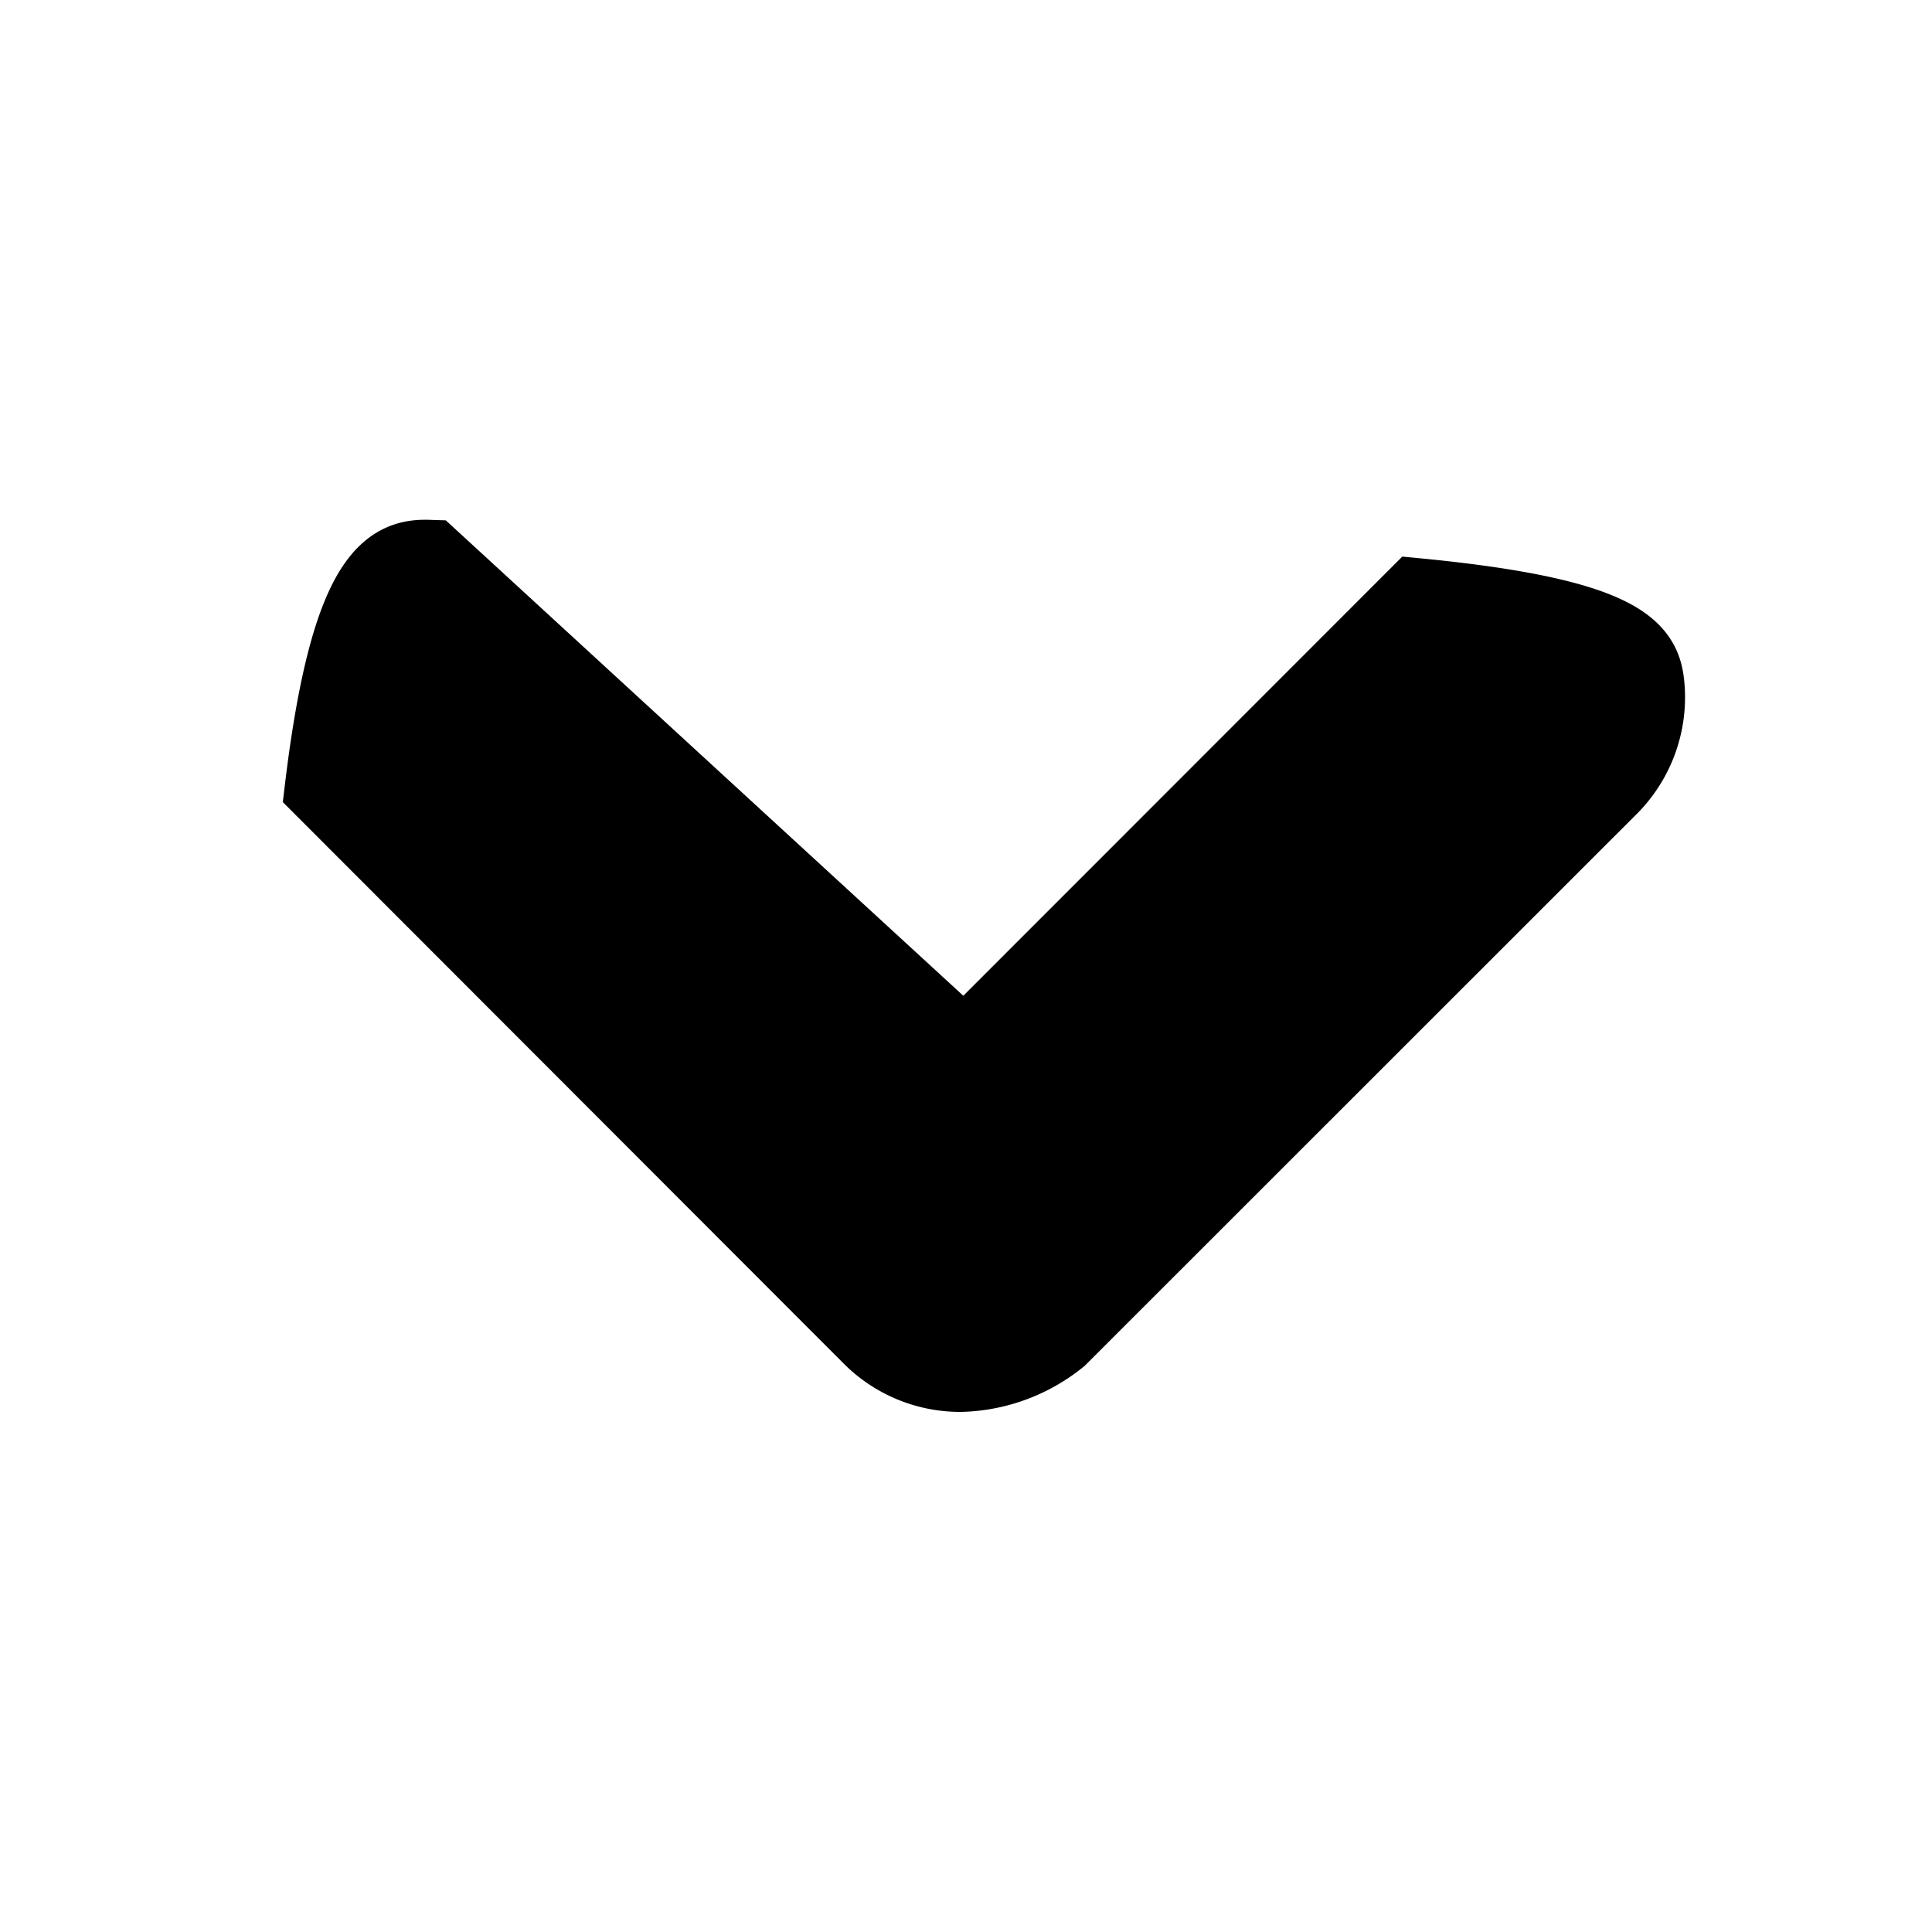 <?xml version="1.0" encoding="UTF-8"?>
<svg xmlns="http://www.w3.org/2000/svg" width="10" height="10" viewBox="0 0 10 10">
  <g fill="none" fill-rule="evenodd">
    <path d="M0 0h10v10H0z"></path>
    <path d="m2.194 2.89.033.001 2.765 2.54 2.341-2.342c1.087.105 1.17.287 1.186.46a.655.655 0 0 1-.196.53L5.48 6.921a.841.841 0 0 1-.507.187.652.652 0 0 1-.47-.197L1.674 4.079c.135-1.119.356-1.198.554-1.188z" stroke="#000" stroke-width=".4" fill="#000"></path>
  </g>
</svg>

